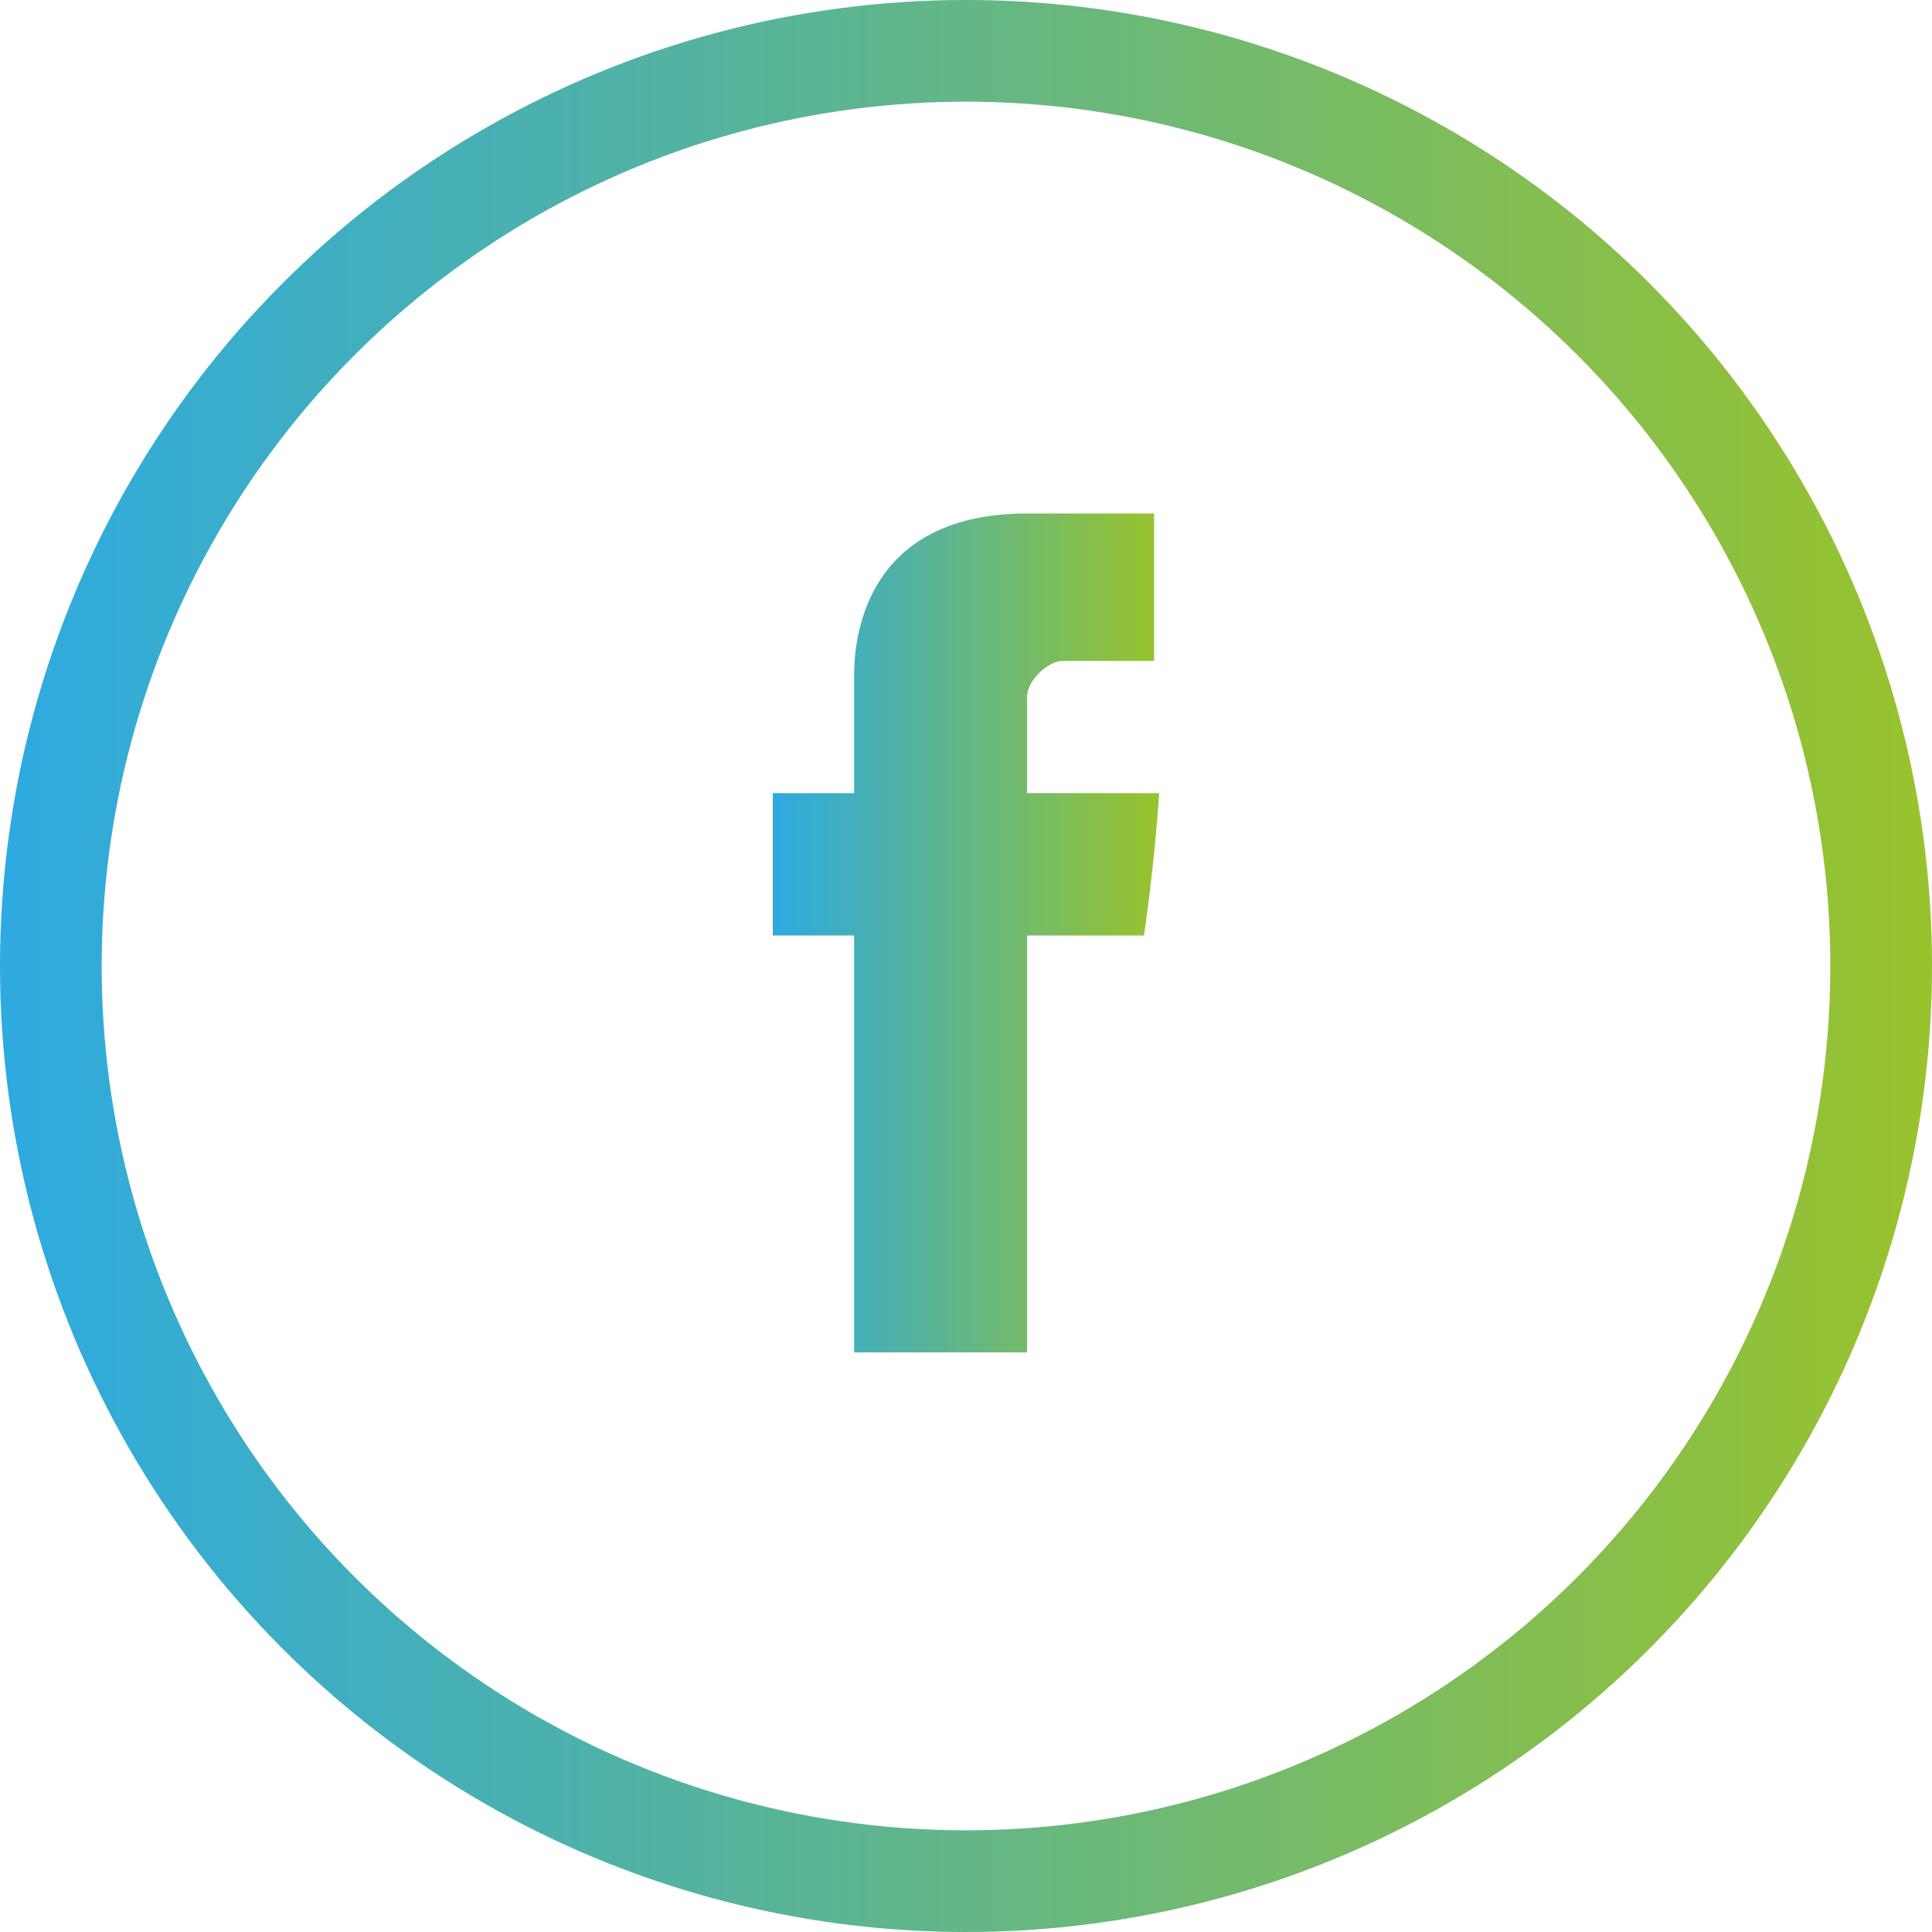 <?xml version="1.0" encoding="utf-8"?>
<!-- Generator: Adobe Illustrator 28.3.0, SVG Export Plug-In . SVG Version: 6.00 Build 0)  -->
<svg version="1.1" id="Calque_1" xmlns="http://www.w3.org/2000/svg" xmlns:xlink="http://www.w3.org/1999/xlink" x="0px" y="0px"
	 viewBox="0 0 38 38" style="enable-background:new 0 0 38 38;" xml:space="preserve">
<style type="text/css">
	.st0{fill:url(#SVGID_1_);}
	.st1{fill:none;stroke:url(#SVGID_00000131361409109764557260000002194809242388356526_);stroke-width:2;}
</style>
<linearGradient id="SVGID_1_" gradientUnits="userSpaceOnUse" x1="15.2" y1="21.633" x2="22.8" y2="21.633" gradientTransform="matrix(1 0 0 -1 0 40)">
	<stop  offset="0" style="stop-color:#2DAAE1"/>
	<stop  offset="1" style="stop-color:#99C32C"/>
</linearGradient>
<path class="st0" d="M16.8,13.3c0,0.4,0,2.3,0,2.3h-1.6v2.8h1.6v8.2h3.4v-8.2h2.3c0,0,0.2-1.3,0.3-2.8c-0.3,0-2.6,0-2.6,0
	s0-1.6,0-1.9c0-0.3,0.4-0.7,0.7-0.7c0.4,0,1.1,0,1.8,0c0-0.4,0-1.7,0-2.9c-0.9,0-2,0-2.5,0C16.8,10.1,16.8,12.9,16.8,13.3z"/>
<linearGradient id="SVGID_00000070115185642820341560000002295421079350216618_" gradientUnits="userSpaceOnUse" x1="0" y1="21" x2="38" y2="21" gradientTransform="matrix(1 0 0 -1 0 40)">
	<stop  offset="0" style="stop-color:#2DAAE1"/>
	<stop  offset="1" style="stop-color:#99C32C"/>
</linearGradient>
<circle style="fill:none;stroke:url(#SVGID_00000070115185642820341560000002295421079350216618_);stroke-width:2;" cx="19" cy="19" r="18"/>
</svg>
